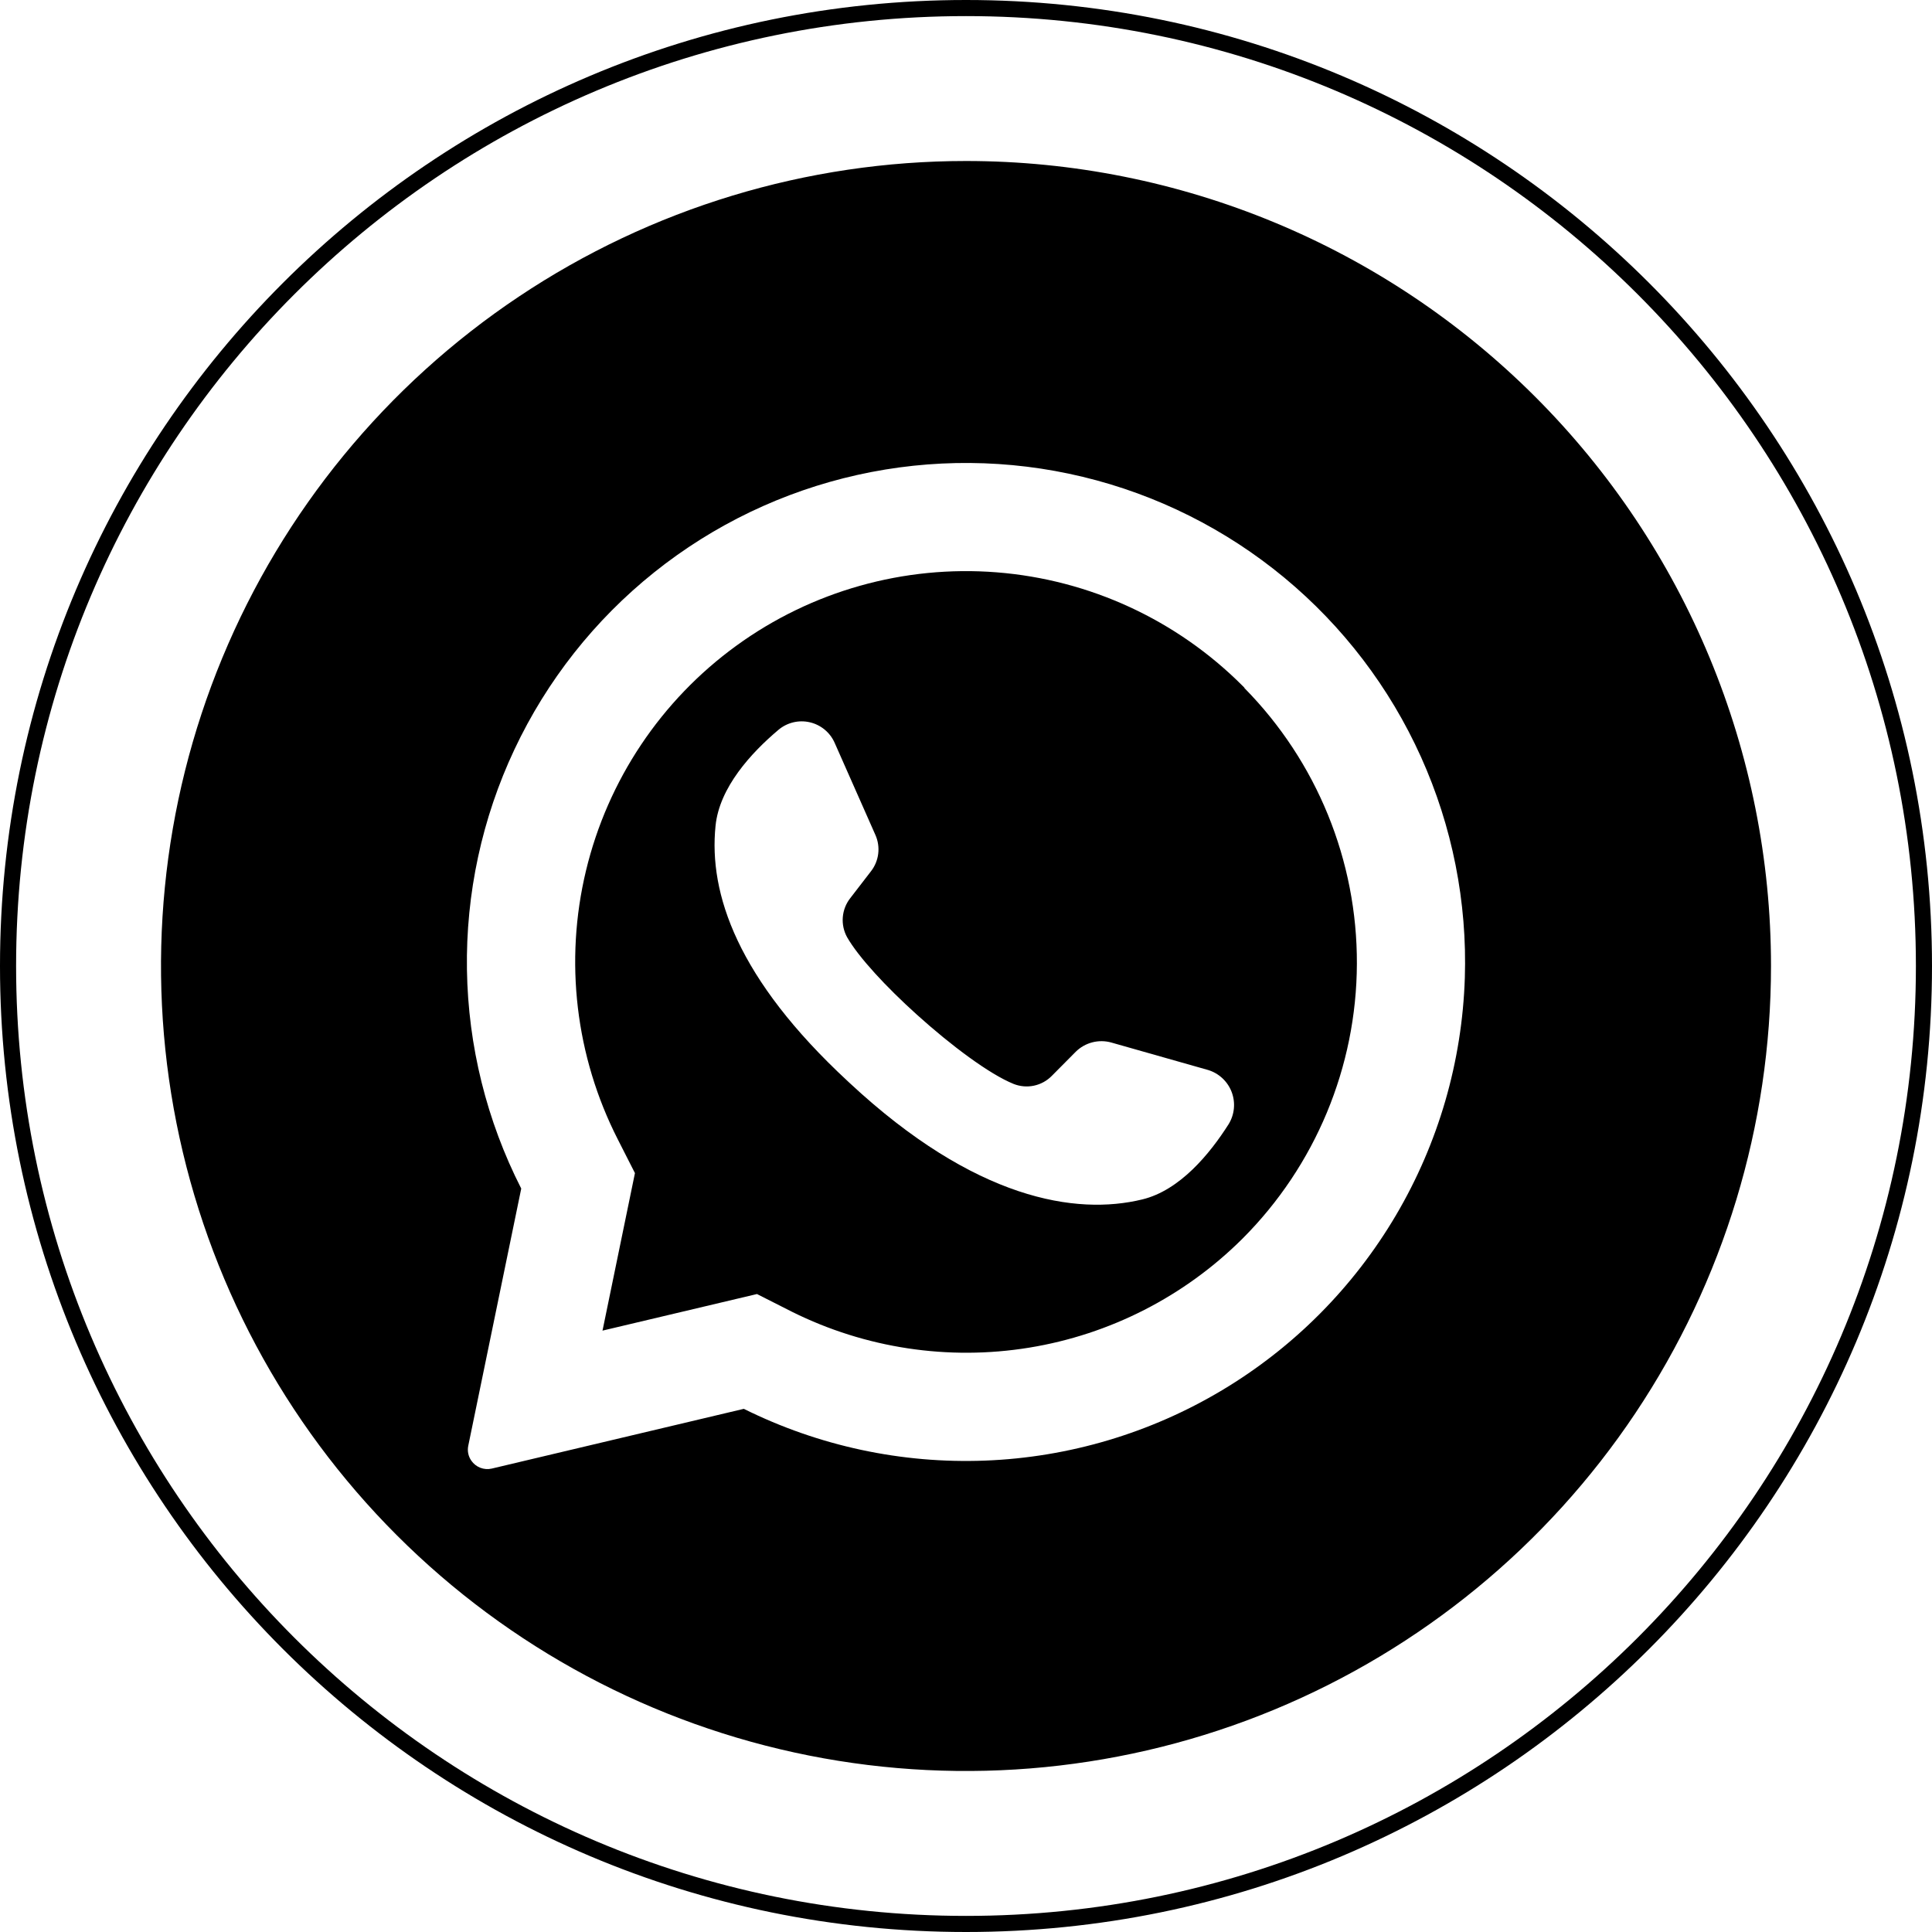 <?xml version="1.0" encoding="UTF-8"?> <svg xmlns="http://www.w3.org/2000/svg" width="480" height="480" viewBox="0 0 480 480" fill="none"> <path d="M309.159 170.841L308.659 170.341C292.315 153.992 270.674 144.011 247.629 142.193C224.583 140.375 201.644 146.84 182.94 160.425C164.235 174.01 150.991 193.823 145.59 216.301C140.189 238.779 142.986 262.446 153.478 283.046L157.75 291.455L149.796 330.091L149.682 330.591L188.068 321.5L196.818 325.932C215.025 334.976 235.608 338.086 255.673 334.825C275.739 331.564 294.277 322.095 308.682 307.75C326.801 289.629 337.021 265.08 337.115 239.455C337.208 213.83 327.168 189.207 309.182 170.955L309.159 170.841ZM305.25 279.296C300.546 286.705 293.114 295.75 283.773 298C267.409 301.977 242.296 298.136 211.046 269.023L210.659 268.659C183.182 243.205 176.046 222 177.773 205.182C178.728 195.614 186.682 187 193.387 181.341C194.448 180.441 195.705 179.801 197.058 179.472C198.41 179.142 199.821 179.133 201.178 179.444C202.534 179.755 203.8 180.378 204.874 181.264C205.948 182.149 206.8 183.273 207.364 184.546L217.478 207.409C218.14 208.882 218.386 210.508 218.19 212.11C217.993 213.713 217.362 215.231 216.364 216.5L211.25 223.136C210.18 224.497 209.533 226.143 209.392 227.869C209.25 229.595 209.62 231.324 210.455 232.841C213.318 237.841 220.182 245.227 227.796 252.091C236.341 259.796 245.818 266.864 251.818 269.296C253.428 269.939 255.192 270.091 256.887 269.731C258.582 269.371 260.133 268.515 261.341 267.273L267.273 261.296C268.418 260.167 269.841 259.362 271.398 258.963C272.955 258.563 274.59 258.584 276.137 259.023L300.159 265.841C301.488 266.247 302.706 266.951 303.719 267.901C304.733 268.85 305.516 270.019 306.008 271.319C306.499 272.618 306.686 274.012 306.555 275.395C306.424 276.778 305.977 278.112 305.25 279.296Z" fill="black"></path> <path d="M240 40C200.444 40 161.776 51.73 128.886 73.706C95.996 95.682 70.362 126.918 55.224 163.463C40.087 200.009 36.126 240.222 43.843 279.018C51.56 317.814 70.608 353.451 98.579 381.421C126.549 409.392 162.186 428.44 200.982 436.157C239.778 443.874 279.992 439.913 316.537 424.776C353.082 409.638 384.318 384.004 406.294 351.114C428.27 318.224 440 279.556 440 240C440 186.957 418.929 136.086 381.421 98.579C343.914 61.071 293.043 40 240 40ZM363.932 242.955C363.261 263.718 357.386 283.98 346.844 301.882C336.303 319.783 321.434 334.75 303.602 345.408C285.77 356.066 265.547 362.074 244.788 362.88C224.029 363.686 203.401 359.265 184.796 350.023L122.182 364.864C121.233 365.085 120.239 365.014 119.331 364.661C118.423 364.309 117.642 363.69 117.091 362.886C116.719 362.353 116.461 361.749 116.332 361.112C116.203 360.475 116.206 359.818 116.341 359.182L129.5 295.295C120.917 278.441 116.303 259.847 116.011 240.936C115.719 222.024 119.758 203.297 127.817 186.186C135.876 169.075 147.743 154.035 162.509 142.215C177.275 130.396 194.55 122.112 213.01 117.995C231.471 113.879 250.628 114.04 269.016 118.467C287.405 122.893 304.537 131.468 319.102 143.534C333.667 155.6 345.279 170.838 353.049 188.082C360.819 205.326 364.542 224.119 363.932 243.023V242.955Z" fill="black"></path> <path fill-rule="evenodd" clip-rule="evenodd" d="M240 476C370.339 476 476 370.339 476 240C476 109.661 370.339 4 240 4C109.661 4 4 109.661 4 240C4 370.339 109.661 476 240 476ZM240 480C372.548 480 480 372.548 480 240C480 107.452 372.548 0 240 0C107.452 0 0 107.452 0 240C0 372.548 107.452 480 240 480Z" fill="black"></path> </svg> 